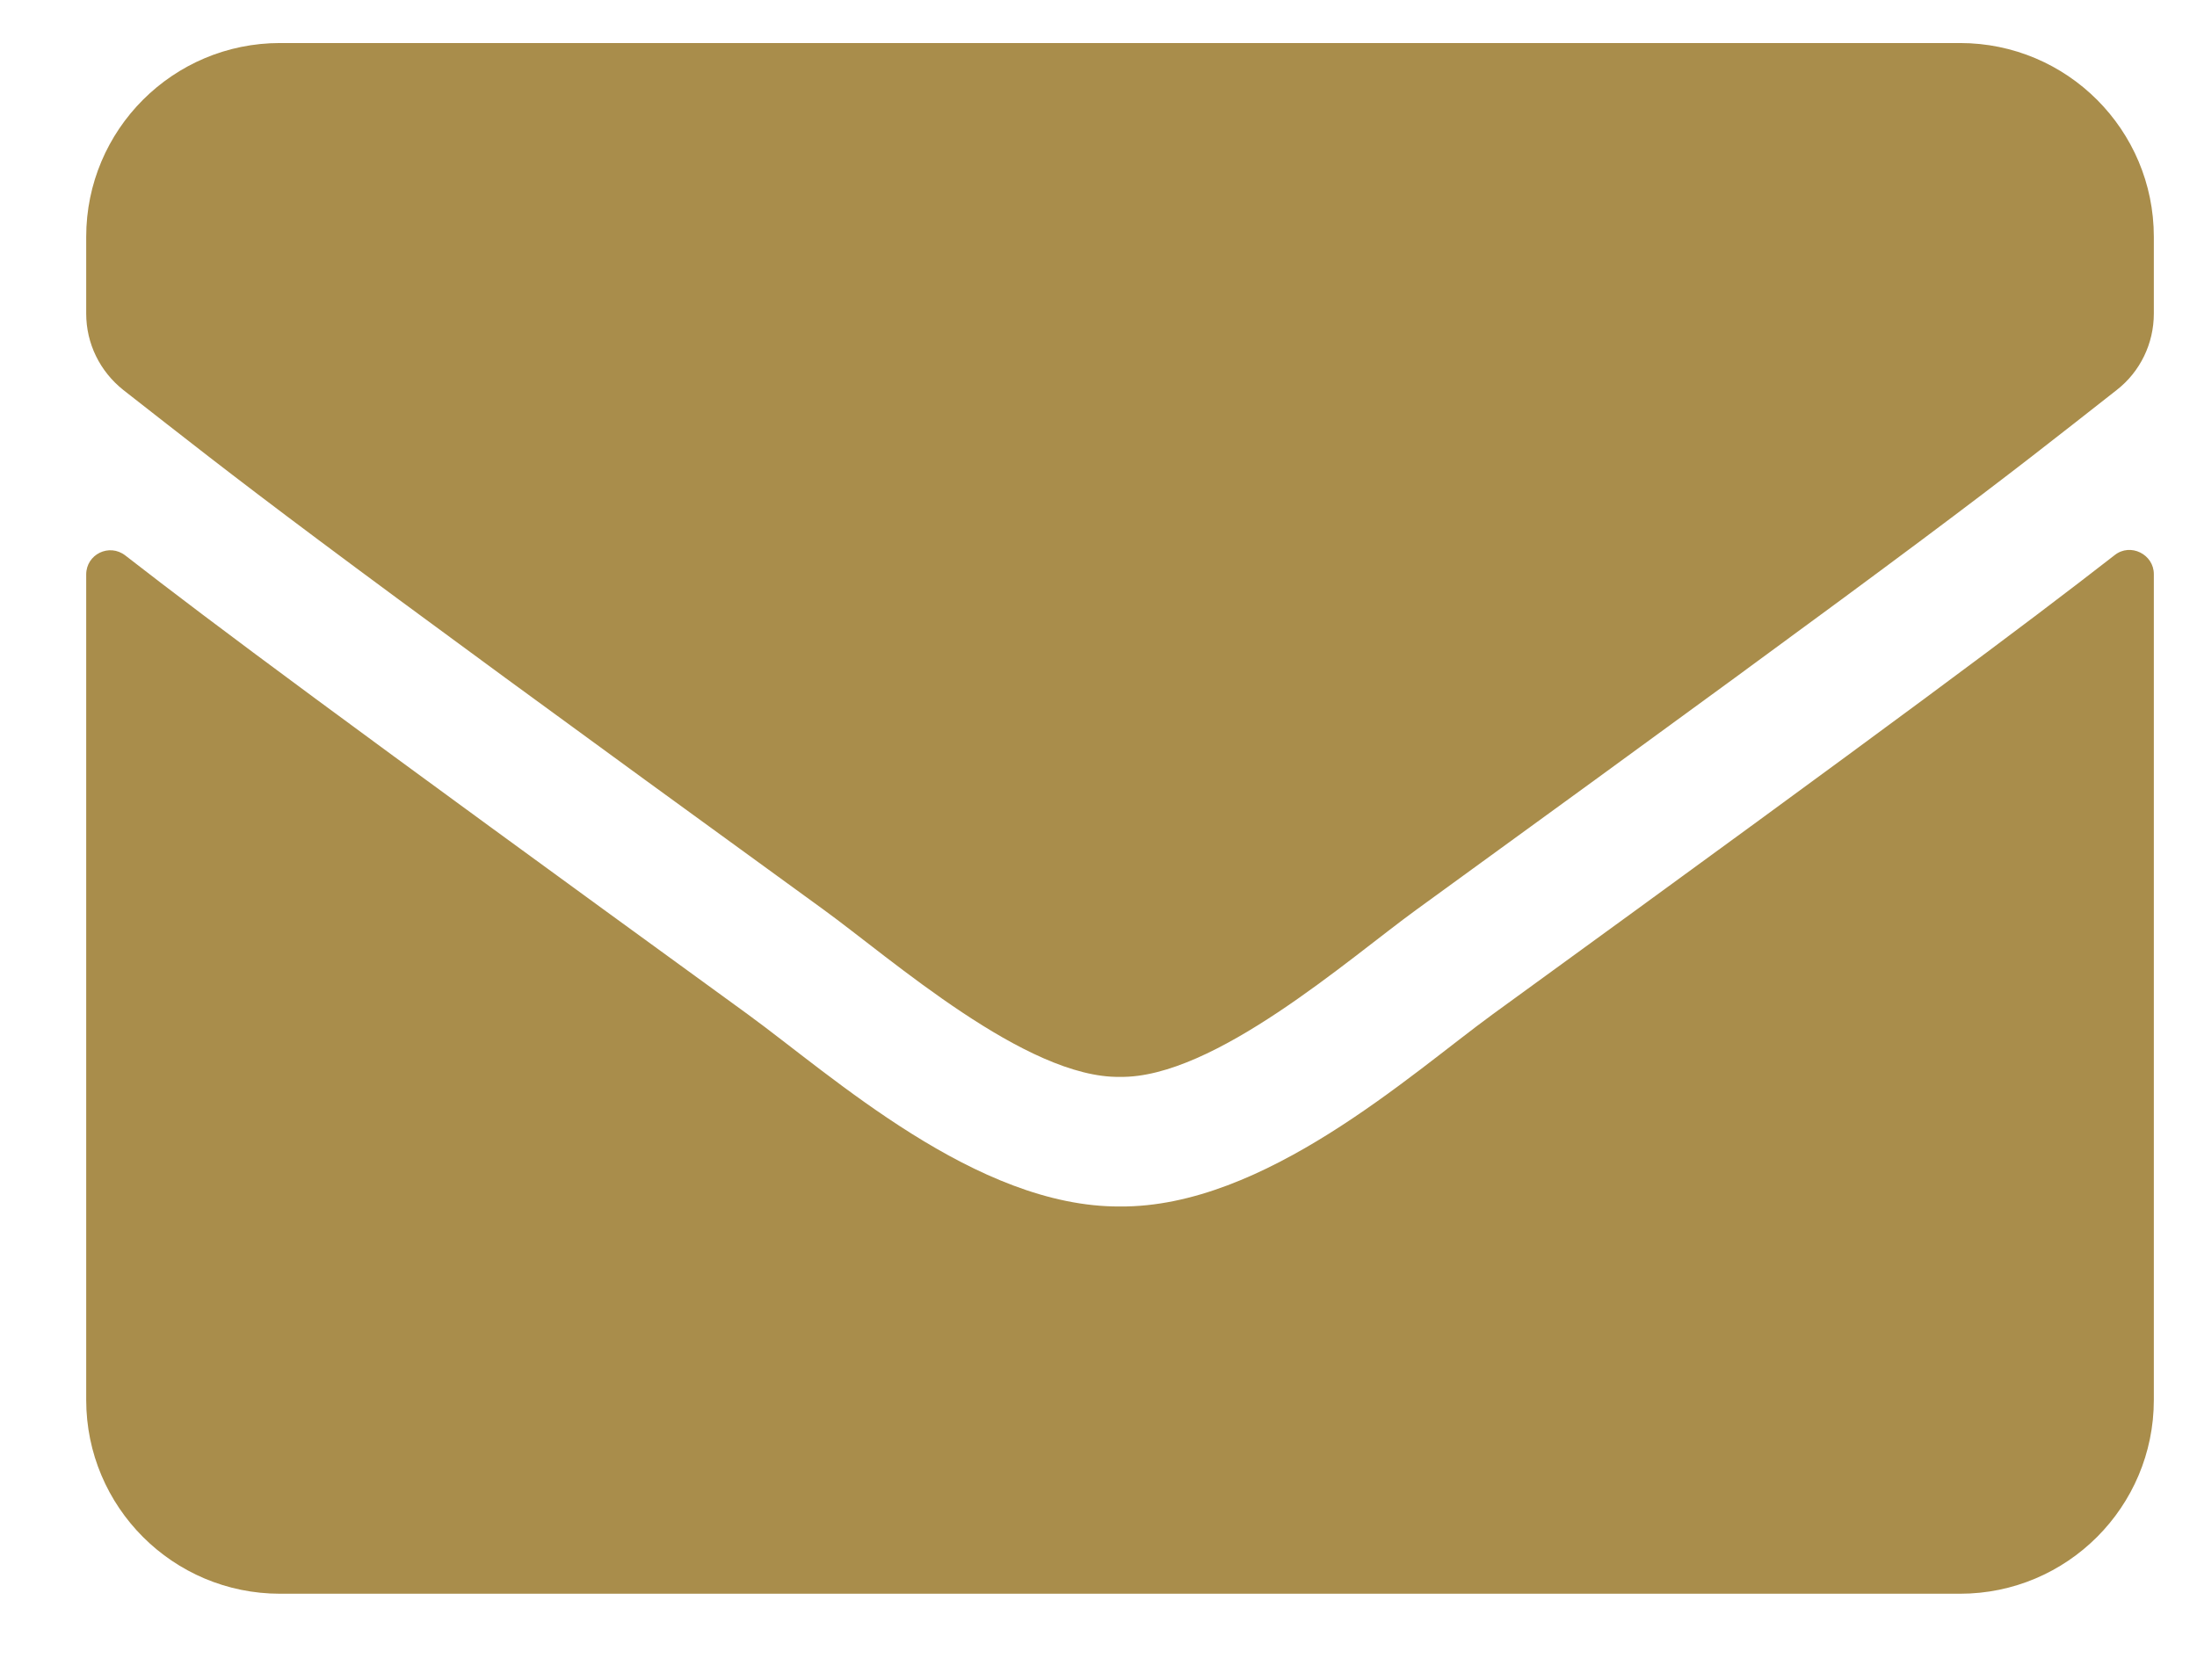 <svg width="17" height="13" viewBox="0 0 17 13" fill="none" xmlns="http://www.w3.org/2000/svg">
<path d="M16.363 4.296C16.485 4.199 16.666 4.29 16.666 4.443V10.834C16.666 11.662 15.995 12.334 15.166 12.334H2.167C1.338 12.334 0.667 11.662 0.667 10.834V4.446C0.667 4.29 0.845 4.202 0.97 4.299C1.67 4.843 2.598 5.534 5.785 7.849C6.445 8.33 7.557 9.343 8.666 9.337C9.782 9.346 10.916 8.312 11.551 7.849C14.738 5.534 15.663 4.84 16.363 4.296ZM8.666 8.334C9.392 8.346 10.435 7.421 10.96 7.04C15.107 4.03 15.423 3.768 16.379 3.018C16.56 2.877 16.666 2.659 16.666 2.427V1.833C16.666 1.005 15.995 0.333 15.166 0.333H2.167C1.338 0.333 0.667 1.005 0.667 1.833V2.427C0.667 2.659 0.773 2.874 0.954 3.018C1.91 3.765 2.226 4.03 6.373 7.04C6.898 7.421 7.941 8.346 8.666 8.334Z" fill="#A98D4B"/>
</svg>
